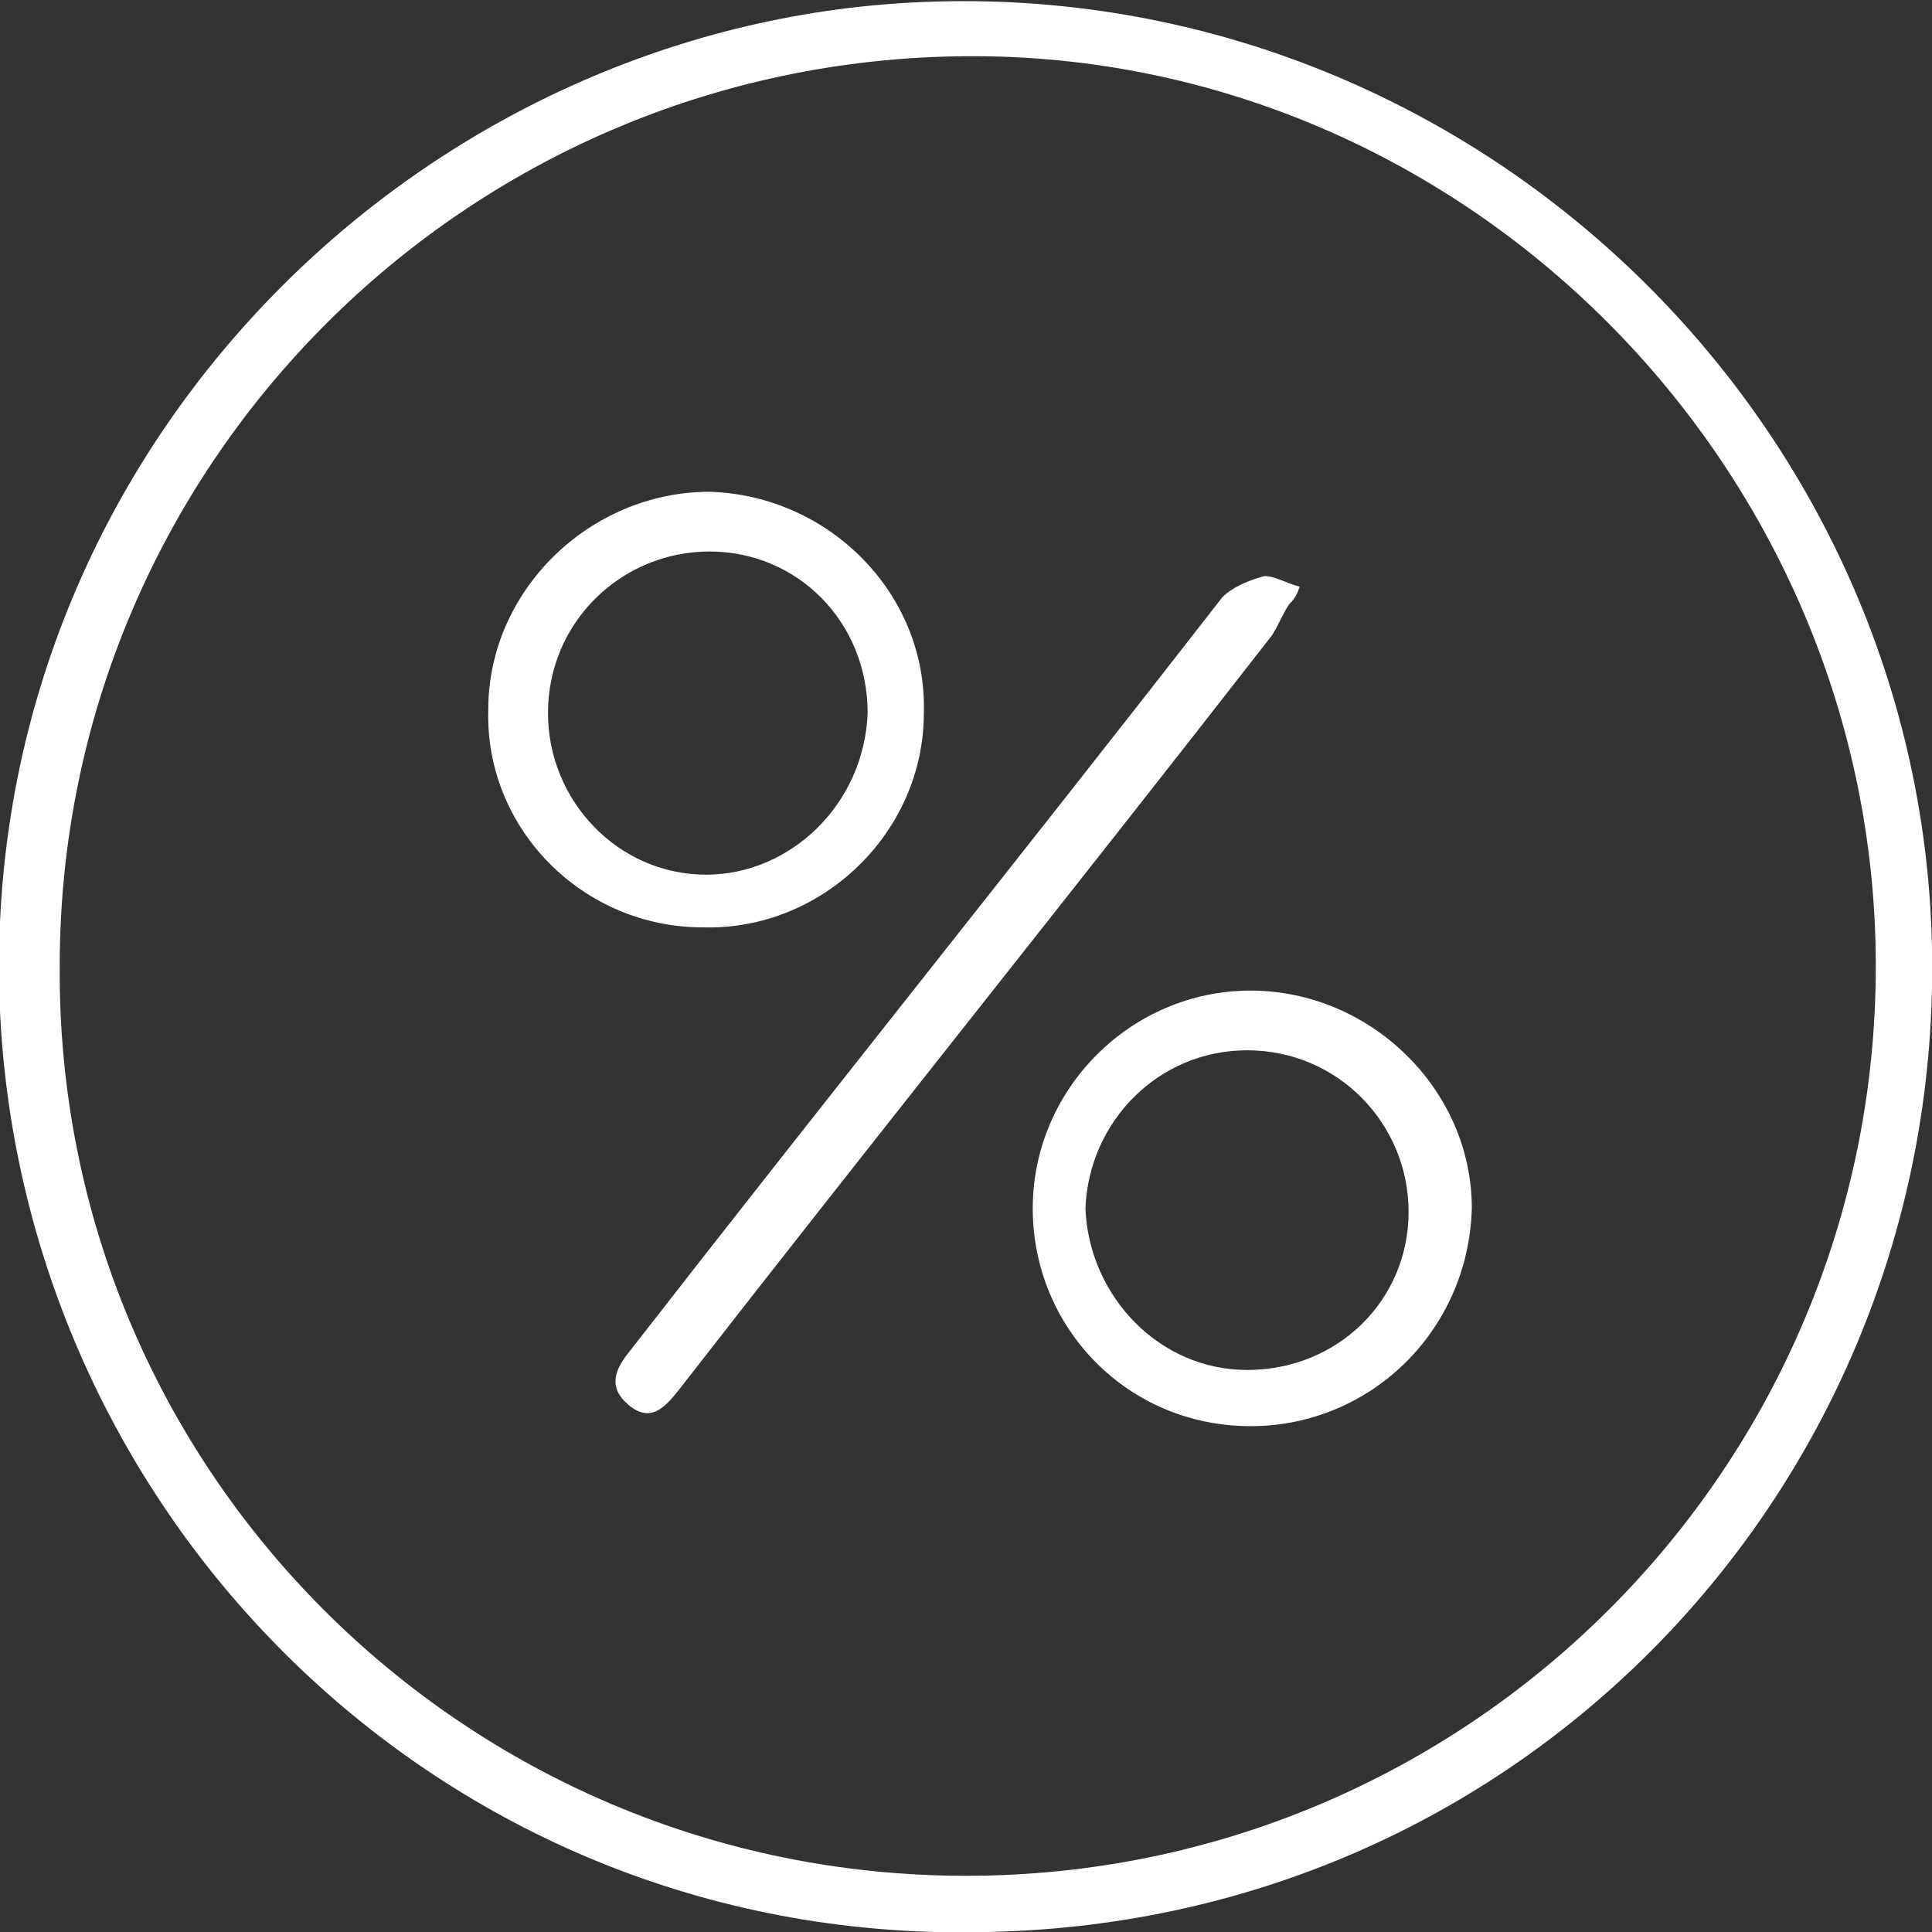 <svg xmlns="http://www.w3.org/2000/svg" viewBox="0 0 55 55"><rect x="0" y="0" width="55" height="55" fill="#333333" stroke="none"/><path fill="#fff" d="M55 27c.3 15-11.4 27.7-26.9 28C12.8 55.4.7 43.4 0 28.8-.7 13.4 11.3 1.1 25.5.1 41.3-1 54.7 11.5 55 27zM27.5 53.4c14.3 0 25.9-11.6 25.9-25.9 0-14.2-11.7-26-25.9-25.9-14.3.1-25.8 11.7-25.8 25.9-.1 14.3 11.5 25.9 25.8 25.9z"/><path fill="#fff" d="M35.6 40.6c-3.5 0-6.2-2.8-6.2-6.2 0-3.4 2.8-6.2 6.2-6.2 3.4 0 6.3 2.8 6.3 6.2-.1 3.5-2.9 6.2-6.3 6.2zm-.1-1.6c2.6 0 4.6-2 4.6-4.5s-2-4.6-4.6-4.6c-2.5 0-4.5 2-4.6 4.5.1 2.5 2.1 4.6 4.6 4.6zm-9.2-18.7c0 3.4-2.9 6.2-6.3 6.1-3.4 0-6.2-2.8-6.1-6.2 0-3.4 2.9-6.2 6.3-6.2 3.4.1 6.2 2.9 6.1 6.3zm-1.6 0c0-2.6-2-4.6-4.5-4.6s-4.6 2-4.6 4.6c0 2.5 2 4.6 4.5 4.6 2.4 0 4.5-2 4.6-4.6zm12-3.1c-.2.3-.3.6-.5.9-5.6 7.2-11.3 14.3-16.9 21.5-.4.5-.8.9-1.4.4-.6-.5-.4-1 0-1.5 5.6-7.2 11.3-14.3 16.9-21.5.3-.3.8-.5 1.2-.6.3 0 .6.2 1 .3-.1.3-.2.4-.3.5z"/></svg>